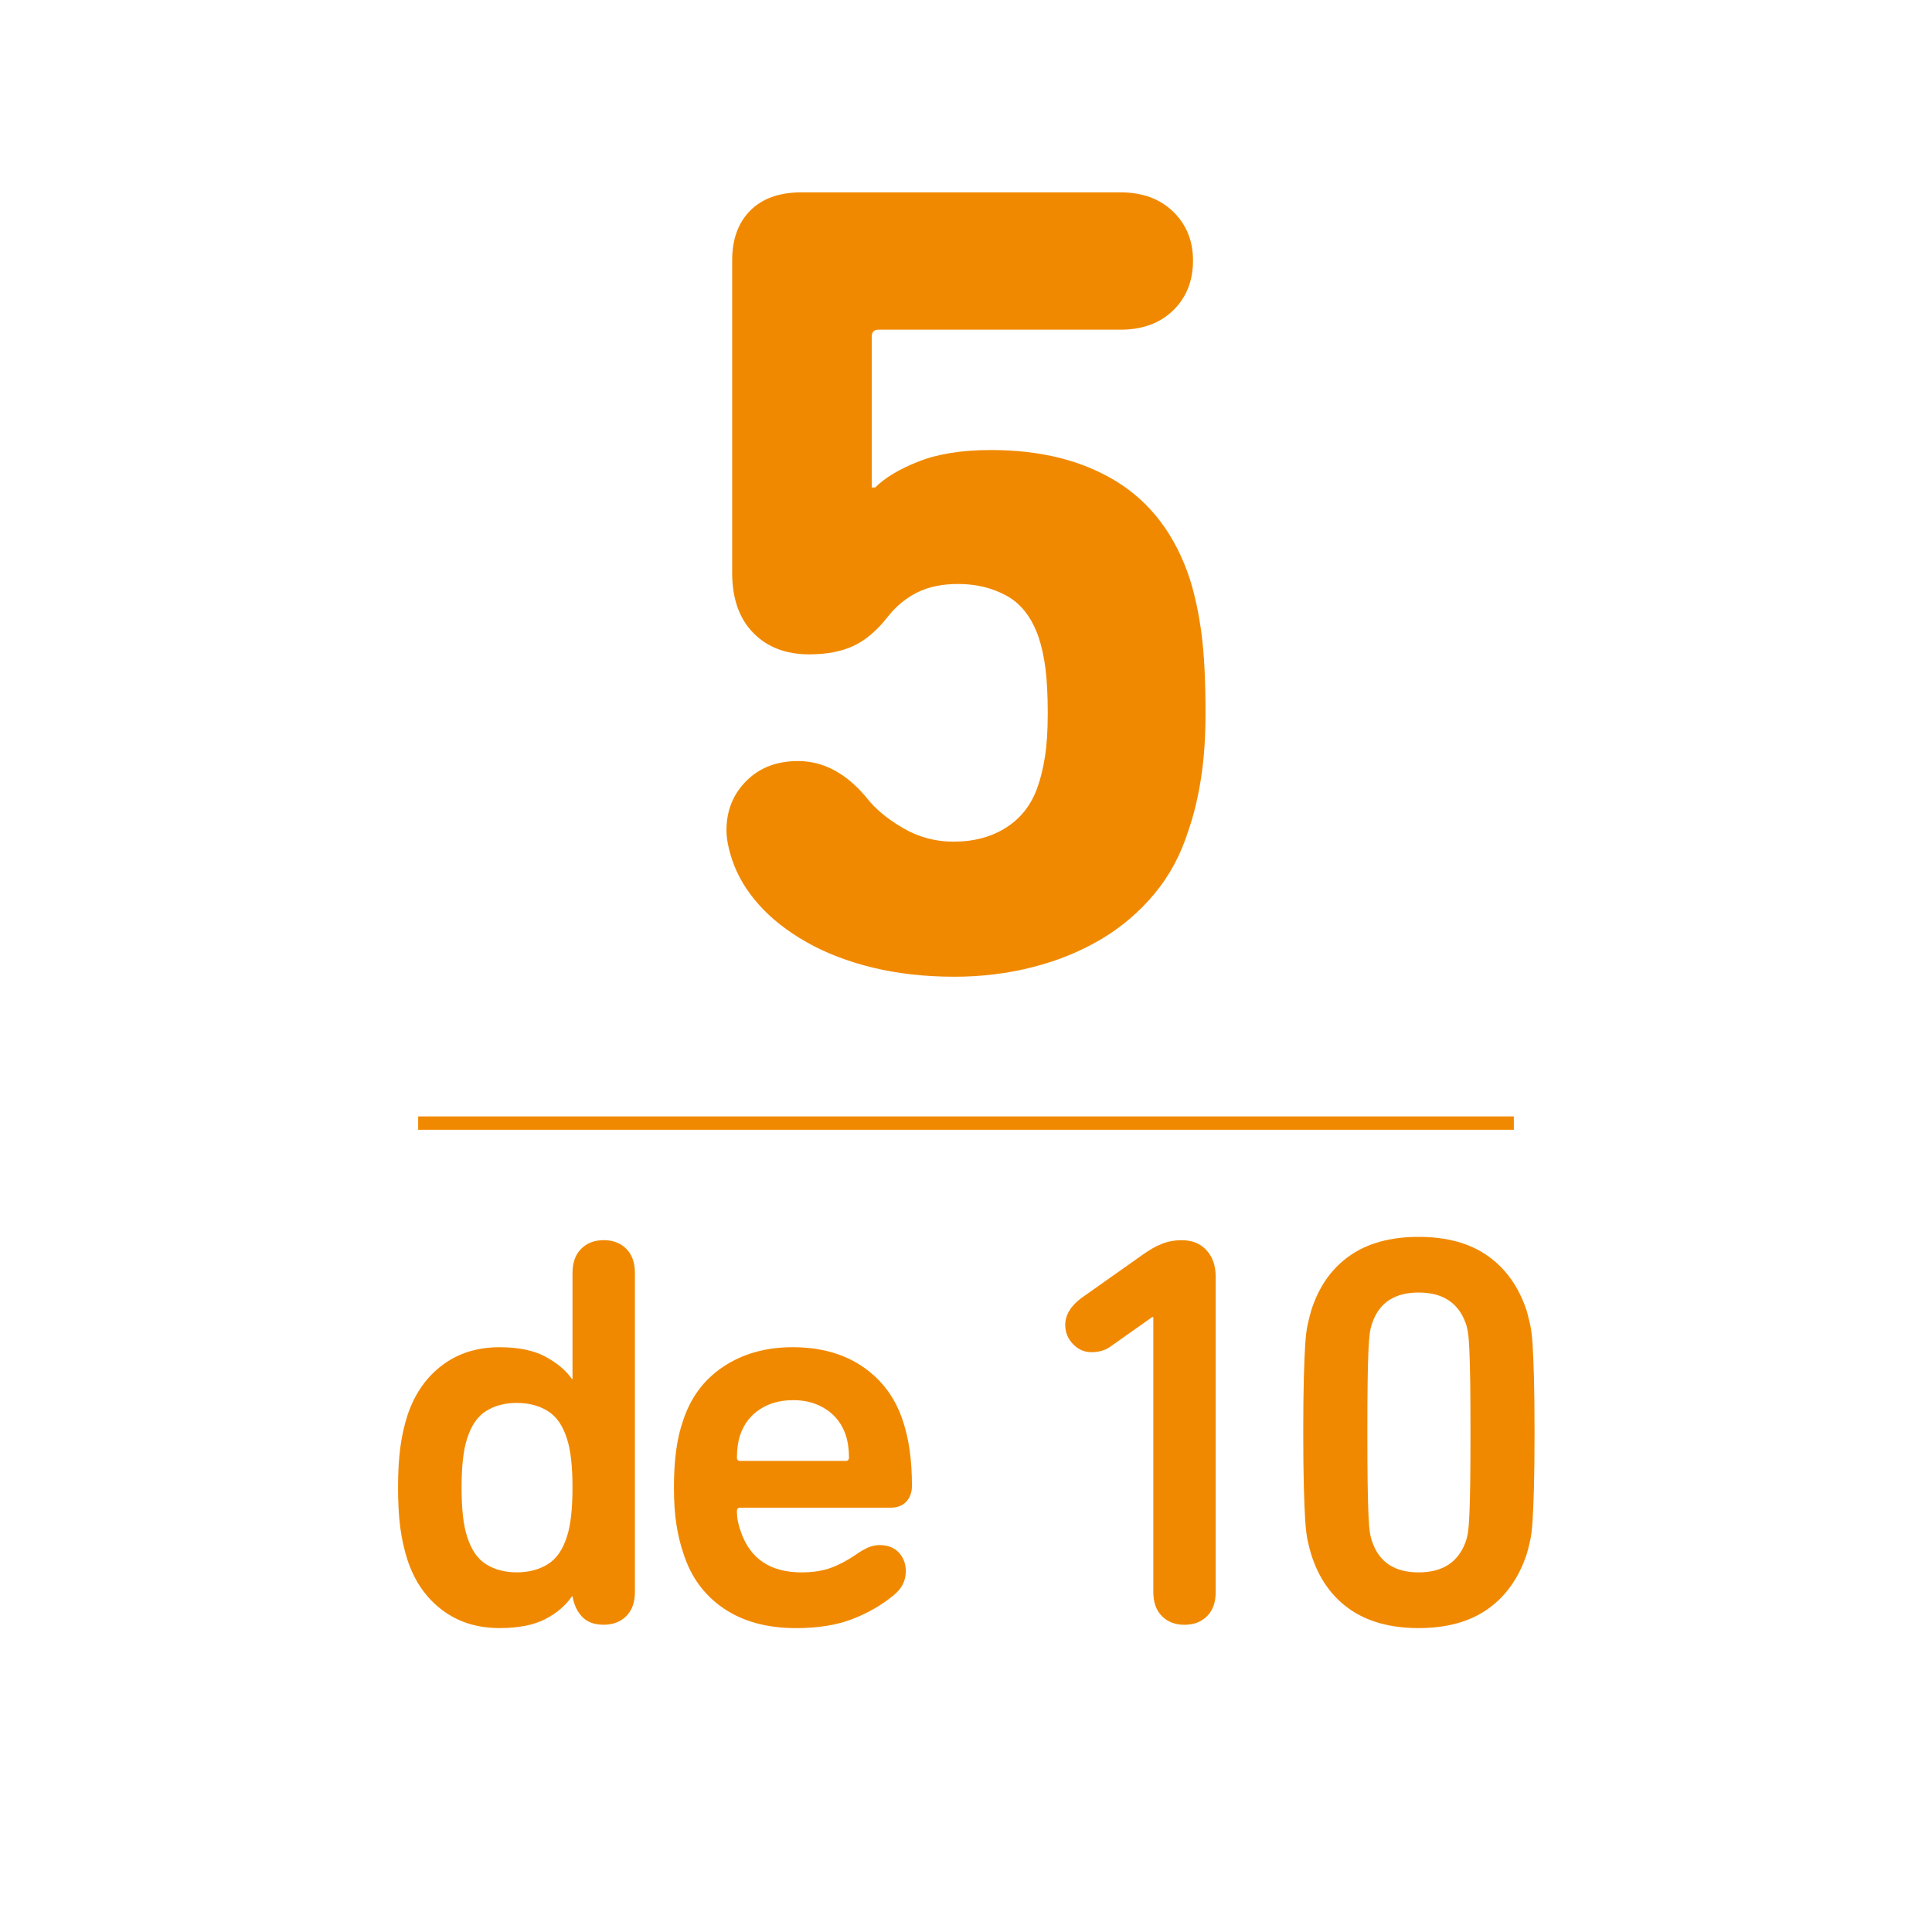 <?xml version="1.0" encoding="utf-8"?>
<!-- Generator: Adobe Illustrator 16.0.4, SVG Export Plug-In . SVG Version: 6.00 Build 0)  -->
<!DOCTYPE svg PUBLIC "-//W3C//DTD SVG 1.1//EN" "http://www.w3.org/Graphics/SVG/1.1/DTD/svg11.dtd">
<svg version="1.1" id="Capa_1" xmlns="http://www.w3.org/2000/svg" xmlns:xlink="http://www.w3.org/1999/xlink" x="0px" y="0px"
	 width="144.67px" height="144.672px" viewBox="0 0 144.67 144.672" enable-background="new 0 0 144.67 144.672"
	 xml:space="preserve">
<path fill="#F18900" d="M54.825,64.382c-0.285-0.85-0.426-1.586-0.426-2.209c0-1.473,0.496-2.705,1.488-3.697
	c0.99-0.992,2.28-1.488,3.867-1.488c1.926,0,3.654,0.936,5.186,2.805c0.623,0.795,1.515,1.531,2.677,2.211
	c1.161,0.68,2.423,1.02,3.782,1.02c1.53,0,2.848-0.354,3.954-1.062c1.104-0.707,1.883-1.713,2.338-3.018
	c0.225-0.623,0.41-1.373,0.552-2.252s0.213-1.969,0.213-3.273c0-1.359-0.058-2.479-0.171-3.357c-0.113-0.877-0.283-1.656-0.51-2.338
	c-0.51-1.473-1.305-2.506-2.379-3.102c-1.078-0.596-2.295-0.893-3.657-0.893c-1.189,0-2.209,0.213-3.06,0.637
	c-0.85,0.426-1.587,1.035-2.21,1.828c-0.794,1.02-1.645,1.742-2.55,2.168c-0.907,0.424-2.013,0.637-3.315,0.637
	c-1.757,0-3.159-0.537-4.207-1.615c-1.049-1.074-1.572-2.576-1.572-4.504V19.503c0-1.586,0.453-2.834,1.359-3.74
	c0.906-0.906,2.182-1.359,3.825-1.359h23.887c1.643,0,2.959,0.48,3.951,1.443c0.991,0.965,1.487,2.184,1.487,3.656
	c0,1.529-0.496,2.777-1.487,3.74c-0.992,0.963-2.31,1.445-3.951,1.445H65.79c-0.34,0-0.51,0.17-0.51,0.51v11.305h0.254
	c0.736-0.736,1.828-1.389,3.273-1.955c1.445-0.566,3.243-0.85,5.397-0.85c3.738,0,6.885,0.793,9.436,2.379
	c2.551,1.588,4.362,3.996,5.439,7.225c0.396,1.248,0.691,2.637,0.893,4.166c0.199,1.529,0.299,3.514,0.299,5.949
	c0,1.814-0.115,3.443-0.342,4.889c-0.228,1.445-0.539,2.734-0.935,3.867c-0.567,1.814-1.418,3.4-2.552,4.76
	c-1.133,1.359-2.465,2.494-3.993,3.4c-1.53,0.906-3.229,1.602-5.101,2.082c-1.871,0.479-3.826,0.724-5.865,0.724
	c-2.211,0-4.25-0.228-6.121-0.681c-1.869-0.453-3.527-1.09-4.972-1.912c-1.445-0.822-2.636-1.756-3.57-2.807
	C55.888,66.692,55.221,65.573,54.825,64.382z"/>
<line fill="#0C3952" stroke="#F18900" stroke-miterlimit="3.864" x1="31.312" y1="84.098" x2="113.358" y2="84.098"/>
<path fill="#F18900" d="M45.207,92.864c0.695,0,1.259,0.215,1.69,0.646c0.431,0.432,0.646,1.037,0.646,1.816v23.875
	c0,0.779-0.215,1.385-0.646,1.814c-0.432,0.432-0.995,0.647-1.69,0.647c-0.696,0-1.231-0.195-1.606-0.586
	c-0.377-0.39-0.62-0.902-0.73-1.543h-0.043c-0.473,0.694-1.141,1.266-2.003,1.711c-0.862,0.444-2.003,0.668-3.423,0.668
	c-1.67,0-3.104-0.453-4.299-1.356c-1.197-0.904-2.06-2.148-2.588-3.734c-0.25-0.779-0.432-1.594-0.543-2.443
	c-0.111-0.848-0.166-1.842-0.166-2.984c0-1.141,0.055-2.135,0.166-2.983c0.111-0.849,0.293-1.662,0.543-2.441
	c0.528-1.586,1.391-2.829,2.588-3.733c1.195-0.904,2.629-1.357,4.299-1.357c1.42,0,2.567,0.236,3.443,0.709
	c0.877,0.475,1.537,1.031,1.982,1.67h0.043v-7.93c0-0.779,0.215-1.385,0.646-1.816C43.947,93.081,44.511,92.864,45.207,92.864z
	 M38.695,105.052c-0.891,0-1.655,0.203-2.296,0.605c-0.641,0.403-1.113,1.092-1.419,2.065c-0.278,0.834-0.417,2.06-0.417,3.672
	c0,1.615,0.139,2.84,0.417,3.674c0.306,0.976,0.778,1.664,1.419,2.066c0.641,0.404,1.405,0.605,2.296,0.605
	c0.891,0,1.663-0.201,2.317-0.605c0.652-0.402,1.133-1.092,1.439-2.066c0.277-0.834,0.418-2.059,0.418-3.674
	c0-1.612-0.141-2.838-0.418-3.672c-0.307-0.975-0.787-1.662-1.439-2.065C40.358,105.255,39.586,105.052,38.695,105.052z"/>
<path fill="#F18900" d="M59.606,121.915c-2.17,0-3.979-0.494-5.426-1.481c-1.447-0.986-2.449-2.357-3.005-4.111
	c-0.224-0.639-0.396-1.355-0.522-2.148c-0.125-0.793-0.188-1.719-0.188-2.777c0-1.057,0.056-1.987,0.168-2.795
	c0.11-0.807,0.277-1.531,0.5-2.172c0.557-1.752,1.565-3.115,3.026-4.09c1.461-0.975,3.192-1.461,5.196-1.461
	c2.088,0,3.847,0.494,5.28,1.482c1.433,0.988,2.427,2.344,2.984,4.068c0.222,0.668,0.39,1.397,0.501,2.19
	c0.111,0.793,0.167,1.678,0.167,2.649c0,0.476-0.14,0.863-0.417,1.17c-0.279,0.308-0.683,0.459-1.211,0.459H55.433
	c-0.166,0-0.25,0.084-0.25,0.25c0,0.308,0.027,0.584,0.084,0.834c0.055,0.252,0.125,0.488,0.209,0.711
	c0.694,2.031,2.211,3.048,4.549,3.048c0.862,0,1.607-0.119,2.232-0.355c0.627-0.235,1.26-0.575,1.9-1.021
	c0.277-0.195,0.556-0.355,0.834-0.48c0.278-0.125,0.57-0.188,0.877-0.188c0.611,0,1.092,0.188,1.439,0.562
	c0.347,0.374,0.521,0.843,0.521,1.398c0,0.725-0.319,1.336-0.959,1.836c-0.891,0.725-1.914,1.309-3.068,1.754
	C62.647,121.691,61.249,121.915,59.606,121.915z M63.572,109.143c0-0.64-0.083-1.209-0.251-1.711
	c-0.277-0.808-0.766-1.439-1.461-1.898c-0.695-0.459-1.516-0.689-2.462-0.689c-0.975,0-1.81,0.23-2.505,0.689
	s-1.183,1.092-1.461,1.898c-0.166,0.502-0.25,1.071-0.25,1.711c0,0.168,0.084,0.252,0.25,0.252h7.889
	C63.489,109.395,63.572,109.311,63.572,109.143z"/>
<path fill="#F18900" d="M86.362,98.624h-0.084l-3.131,2.213c-0.391,0.277-0.862,0.416-1.418,0.416c-0.529,0-0.988-0.201-1.379-0.604
	c-0.39-0.402-0.584-0.883-0.584-1.439c0-0.75,0.418-1.432,1.252-2.045l4.551-3.213c0.5-0.361,0.979-0.633,1.438-0.814
	c0.459-0.181,0.953-0.271,1.482-0.271c0.778,0,1.397,0.25,1.856,0.752c0.459,0.5,0.688,1.168,0.688,2.002v23.584
	c0,0.778-0.216,1.385-0.646,1.813c-0.433,0.433-0.996,0.648-1.69,0.648c-0.696,0-1.259-0.217-1.69-0.648
	c-0.432-0.43-0.646-1.035-0.646-1.813V98.624L86.362,98.624z"/>
<path fill="#F18900" d="M98.174,116.364c-0.083-0.279-0.167-0.605-0.251-0.982c-0.083-0.375-0.146-0.889-0.188-1.543
	c-0.041-0.653-0.076-1.504-0.104-2.547s-0.043-2.385-0.043-4.026c0-1.643,0.015-2.984,0.043-4.029
	c0.027-1.043,0.062-1.892,0.104-2.545c0.041-0.654,0.104-1.162,0.188-1.523s0.168-0.695,0.251-1.002
	c0.556-1.781,1.509-3.152,2.859-4.111c1.349-0.961,3.081-1.438,5.196-1.438c2.113,0,3.847,0.479,5.196,1.438
	c1.349,0.959,2.316,2.33,2.9,4.111c0.084,0.307,0.167,0.641,0.25,1.002c0.084,0.361,0.146,0.869,0.188,1.523
	c0.043,0.653,0.076,1.502,0.104,2.545c0.026,1.045,0.041,2.387,0.041,4.029c0,1.642-0.015,2.983-0.041,4.026
	c-0.028,1.043-0.062,1.894-0.104,2.547c-0.041,0.654-0.104,1.168-0.188,1.543c-0.083,0.377-0.166,0.703-0.25,0.982
	c-0.584,1.778-1.552,3.149-2.9,4.11c-1.351,0.959-3.083,1.439-5.196,1.439c-2.115,0-3.849-0.48-5.196-1.439
	C99.683,119.516,98.729,118.145,98.174,116.364z M102.765,115.486c0.529,1.503,1.685,2.255,3.465,2.255
	c1.781,0,2.949-0.752,3.506-2.255c0.084-0.223,0.146-0.473,0.188-0.752c0.043-0.276,0.077-0.709,0.104-1.293
	c0.027-0.586,0.049-1.362,0.062-2.338c0.014-0.975,0.021-2.254,0.021-3.84s-0.008-2.865-0.021-3.84
	c-0.015-0.975-0.035-1.754-0.062-2.338s-0.062-1.016-0.104-1.295c-0.041-0.277-0.104-0.527-0.188-0.75
	c-0.557-1.504-1.725-2.254-3.506-2.254c-1.78,0-2.936,0.75-3.465,2.254c-0.082,0.223-0.146,0.473-0.188,0.75
	c-0.041,0.279-0.076,0.711-0.104,1.295c-0.029,0.584-0.05,1.363-0.062,2.338c-0.016,0.975-0.021,2.254-0.021,3.84
	s0.006,2.865,0.021,3.84c0.014,0.976,0.033,1.752,0.062,2.338c0.026,0.584,0.062,1.017,0.104,1.293
	C102.619,115.016,102.683,115.266,102.765,115.486z"/>
</svg>
